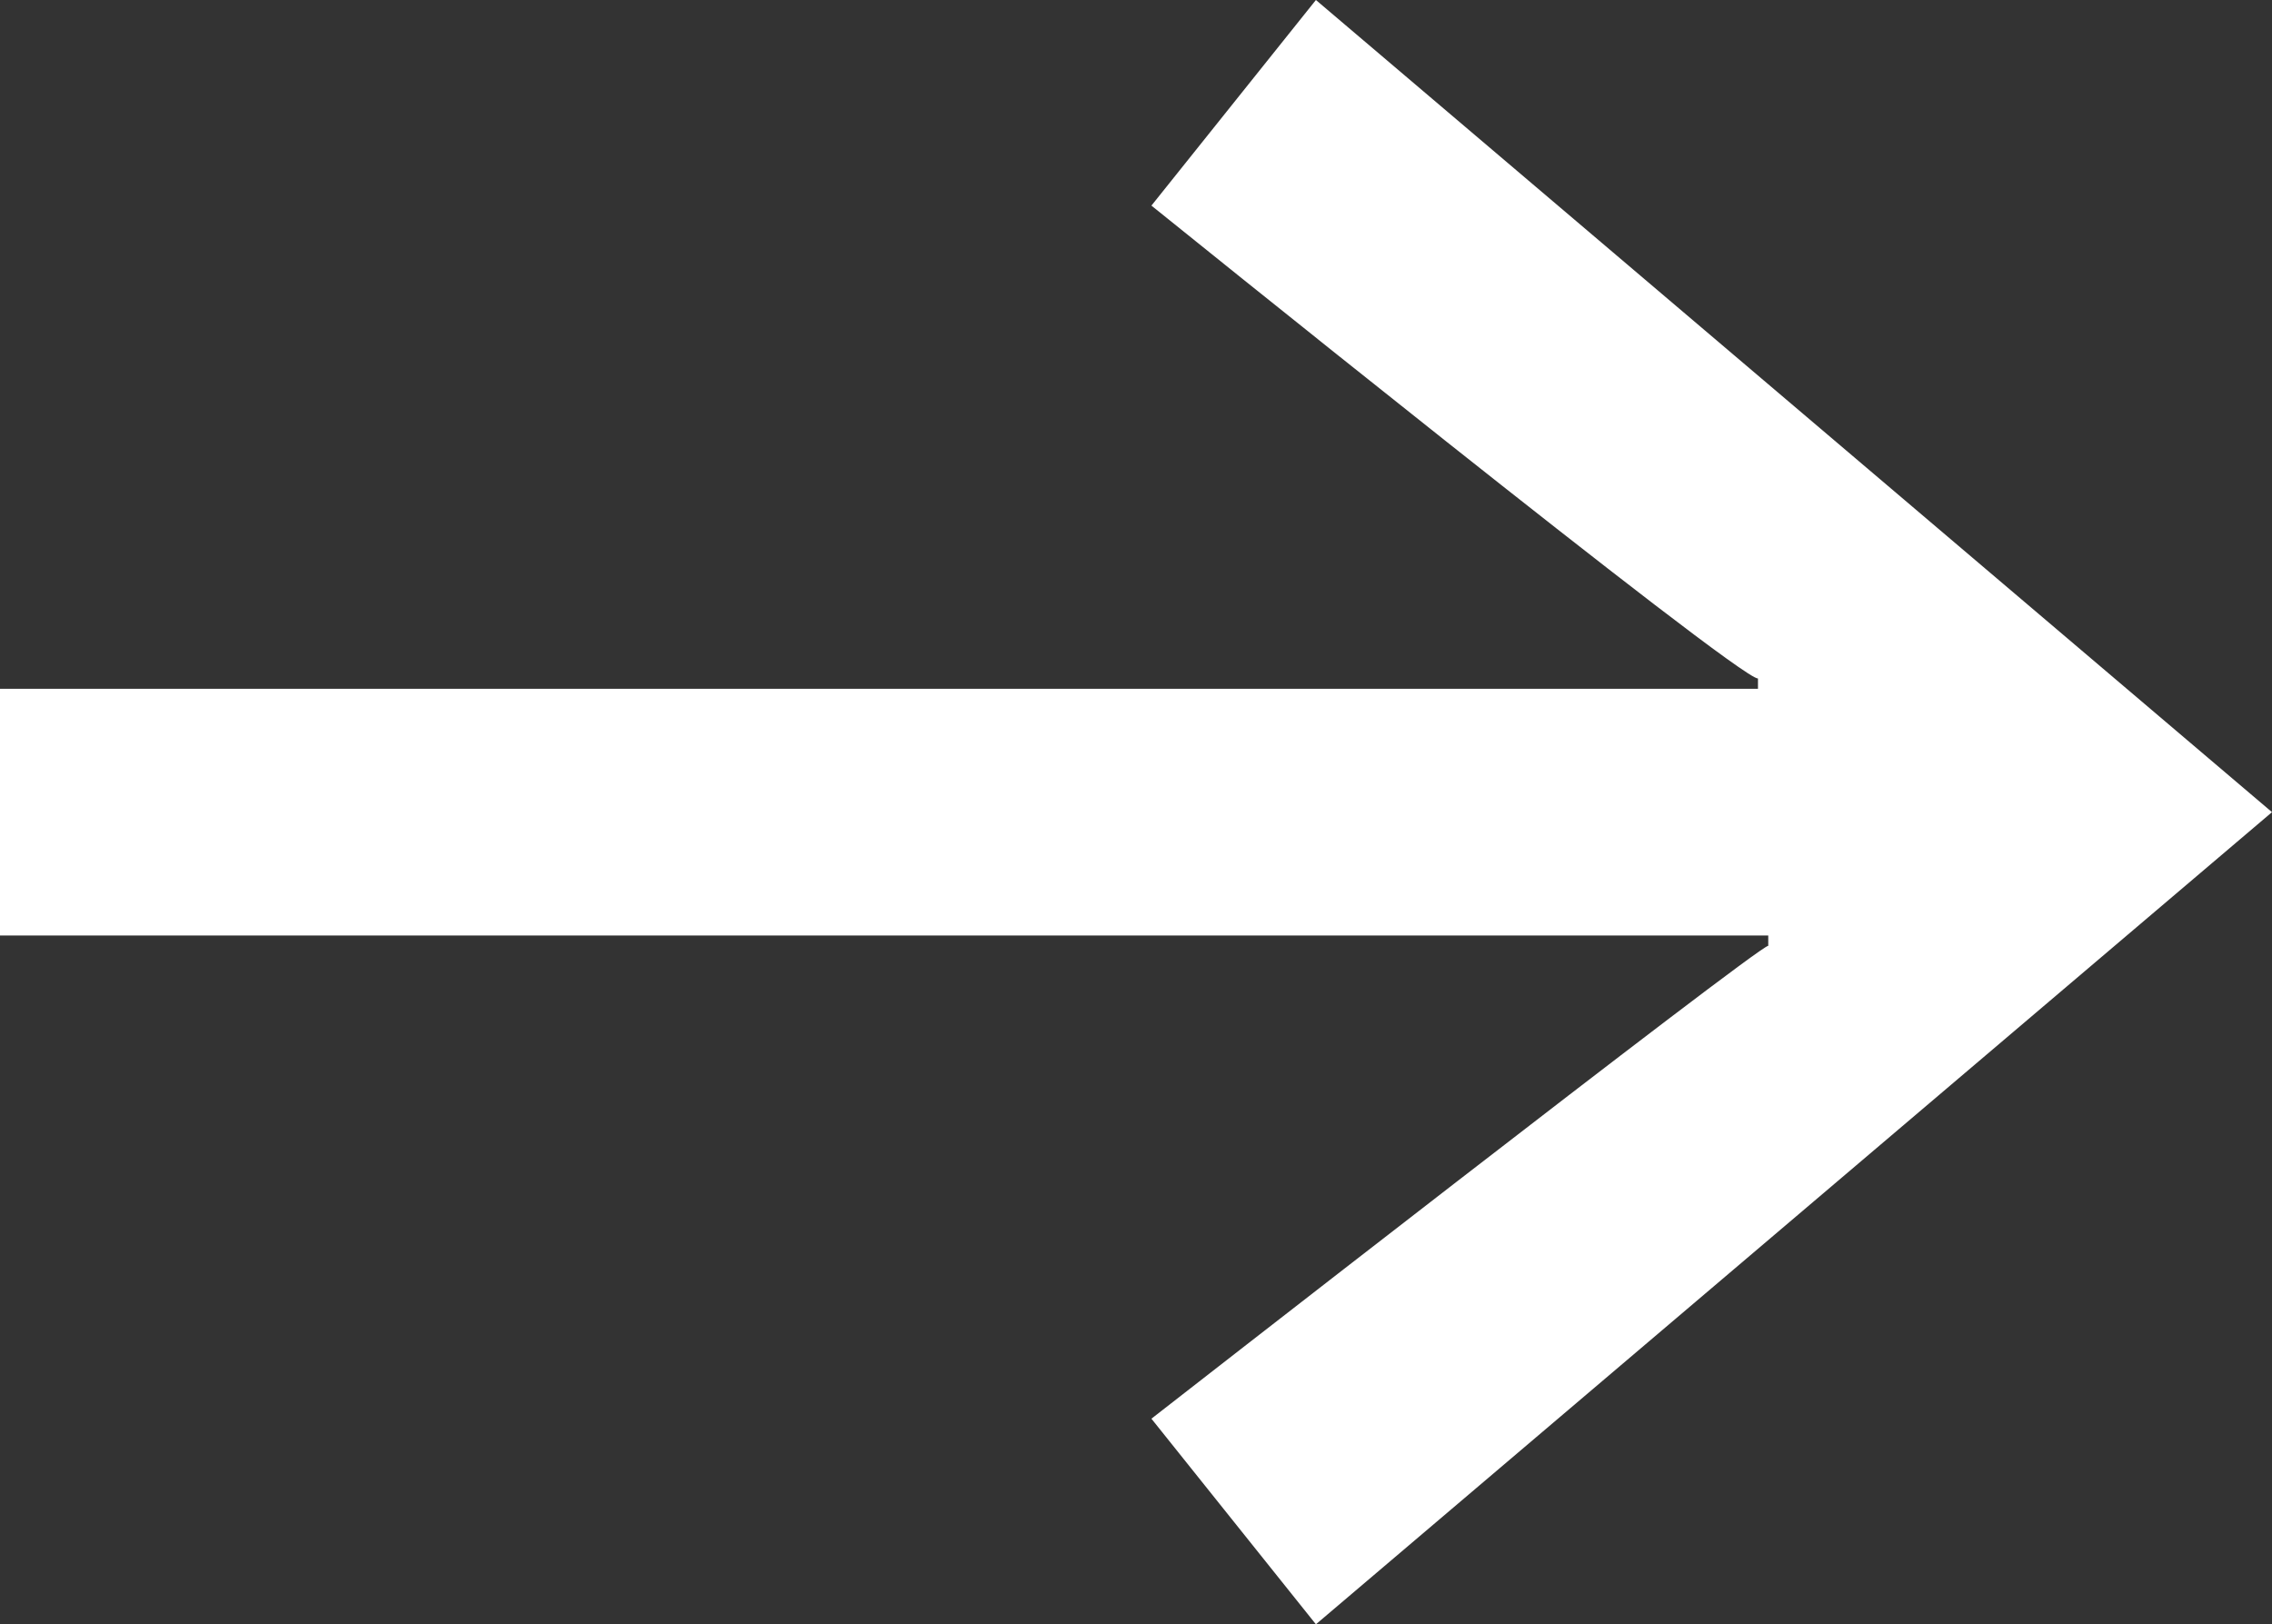 <svg id="Ebene_1" data-name="Ebene 1" xmlns="http://www.w3.org/2000/svg" viewBox="0 0 22.1 15.8"><rect x="0" y="0" width="22.1" height="15.8" fill="#333333" stroke="none"/><defs><style>.cls-1{fill:#fff;}</style></defs><title>pfeil</title><path class="cls-1" d="M482.8,483l-1.6,2s5.7,4.6,5.9,4.6v0.1H470v2.4h17.2v0.1c-0.1,0-6,4.6-6,4.6l1.6,2,9.3-7.9Z" transform="translate(-470 -483)"/></svg>